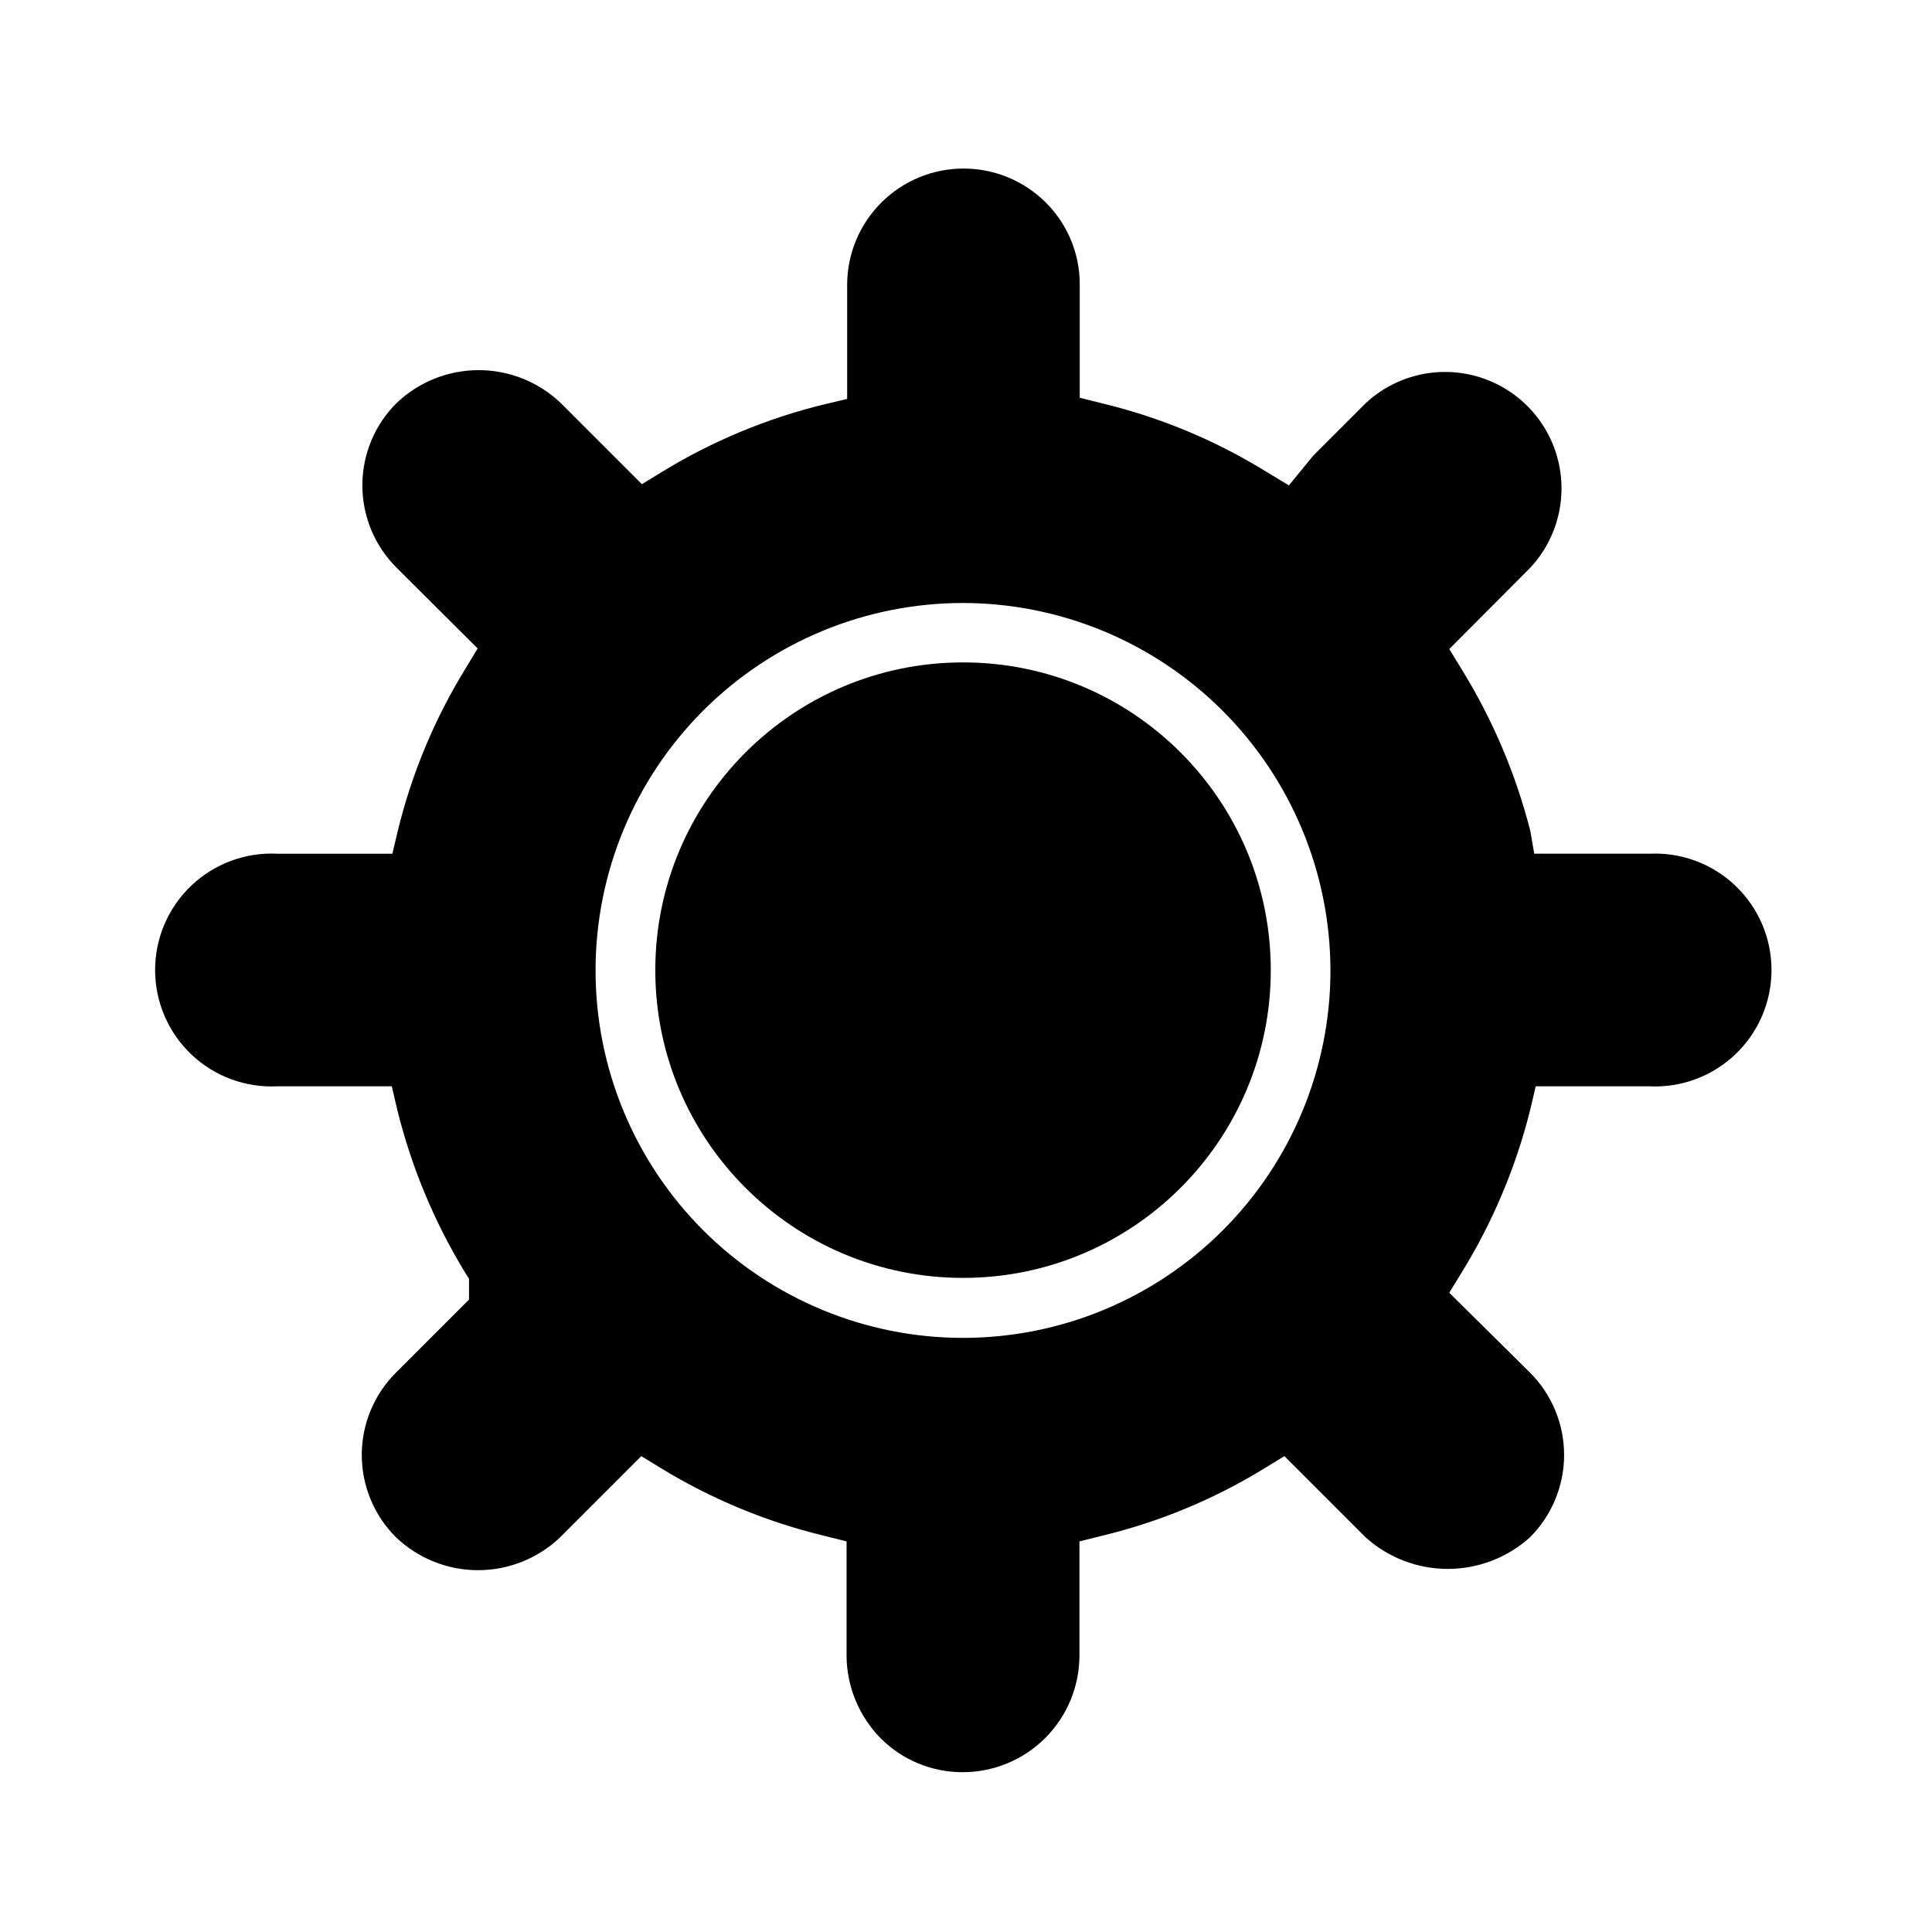 <?xml version="1.0" encoding="UTF-8"?>
<!-- Uploaded to: ICON Repo, www.svgrepo.com, Generator: ICON Repo Mixer Tools -->
<svg fill="#000000" width="800px" height="800px" version="1.1" viewBox="144 144 512 512" xmlns="http://www.w3.org/2000/svg">
 <g>
  <path d="m480.77 401.1c0 45.039-36.512 81.555-81.555 81.555-45.039 0-81.555-36.516-81.555-81.555 0-45.043 36.516-81.555 81.555-81.555 45.043 0 81.555 36.512 81.555 81.555"/>
  <path d="m581.05 370.24h-30.465l-1.023-5.984c-3.867-15.172-10.023-29.664-18.262-42.98l-3.227-5.273 21.488-21.57c7.324-7.879 10.016-19 7.102-29.355-2.91-10.355-11-18.445-21.355-21.355-10.355-2.914-21.477-0.223-29.355 7.102l-13.934 13.934-6.453 7.871-6.375-3.856h-0.004c-13.324-8.184-27.855-14.215-43.059-17.871l-5.984-1.496v-30.07c0.008-8.16-3.254-15.984-9.055-21.727-5.785-5.738-13.602-8.953-21.75-8.945-8.148 0.004-15.961 3.234-21.738 8.98-5.777 5.746-9.047 13.543-9.094 21.691v30.387l-5.984 1.418v-0.004c-15.227 3.707-29.777 9.762-43.137 17.949l-5.273 3.227-21.492-21.492v0.004c-5.859-5.606-13.656-8.734-21.766-8.734s-15.906 3.129-21.766 8.734c-5.801 5.773-9.059 13.621-9.059 21.805s3.258 16.031 9.059 21.805l21.492 21.41-3.227 5.352-0.004 0.004c-8.199 13.328-14.254 27.855-17.949 43.059l-1.418 5.984h-30.465c-8.441-0.426-16.691 2.629-22.82 8.453-6.125 5.828-9.594 13.91-9.594 22.367 0 8.453 3.469 16.539 9.594 22.363 6.129 5.824 14.379 8.883 22.82 8.453h30.309l1.418 6.062c3.727 15.18 9.754 29.703 17.867 43.059l1.18 1.891v5.512l-19.363 19.363c-5.797 5.777-9.055 13.621-9.055 21.805 0 8.184 3.258 16.031 9.055 21.809 5.859 5.606 13.656 8.734 21.766 8.734s15.906-3.129 21.766-8.734l21.492-21.492 5.273 3.227c13.363 8.164 27.918 14.191 43.141 17.871l5.984 1.496v30.309l-0.004-0.004c0.055 8.195 3.305 16.047 9.055 21.887 5.773 5.789 13.629 9.02 21.805 8.973 8.18-0.02 16.016-3.277 21.797-9.059 5.785-5.785 9.043-13.621 9.062-21.801v-30.305l5.984-1.496h-0.004c15.203-3.656 29.738-9.688 43.062-17.871l5.273-3.227 21.492 21.492c5.977 5.402 13.746 8.395 21.805 8.395s15.828-2.992 21.805-8.395c5.777-5.789 9.023-13.629 9.023-21.809 0-8.176-3.246-16.02-9.023-21.805l-21.41-21.176 3.227-5.273c8.293-13.426 14.453-28.059 18.262-43.375l1.418-6.062h30.07c8.445 0.43 16.691-2.629 22.82-8.453s9.598-13.91 9.598-22.363c0-8.457-3.469-16.539-9.598-22.367-6.129-5.824-14.375-8.879-22.82-8.453zm-84.465 30.859c0.02 25.828-10.223 50.609-28.477 68.887-18.254 18.277-43.02 28.555-68.848 28.566-25.832 0.016-50.609-10.234-68.883-28.492-18.273-18.258-28.543-43.027-28.547-68.855-0.008-25.832 10.246-50.605 28.512-68.875 18.262-18.266 43.031-28.531 68.863-28.531 25.801 0.043 50.531 10.305 68.781 28.539 18.25 18.238 28.535 42.961 28.598 68.762z"/>
 </g>
</svg>